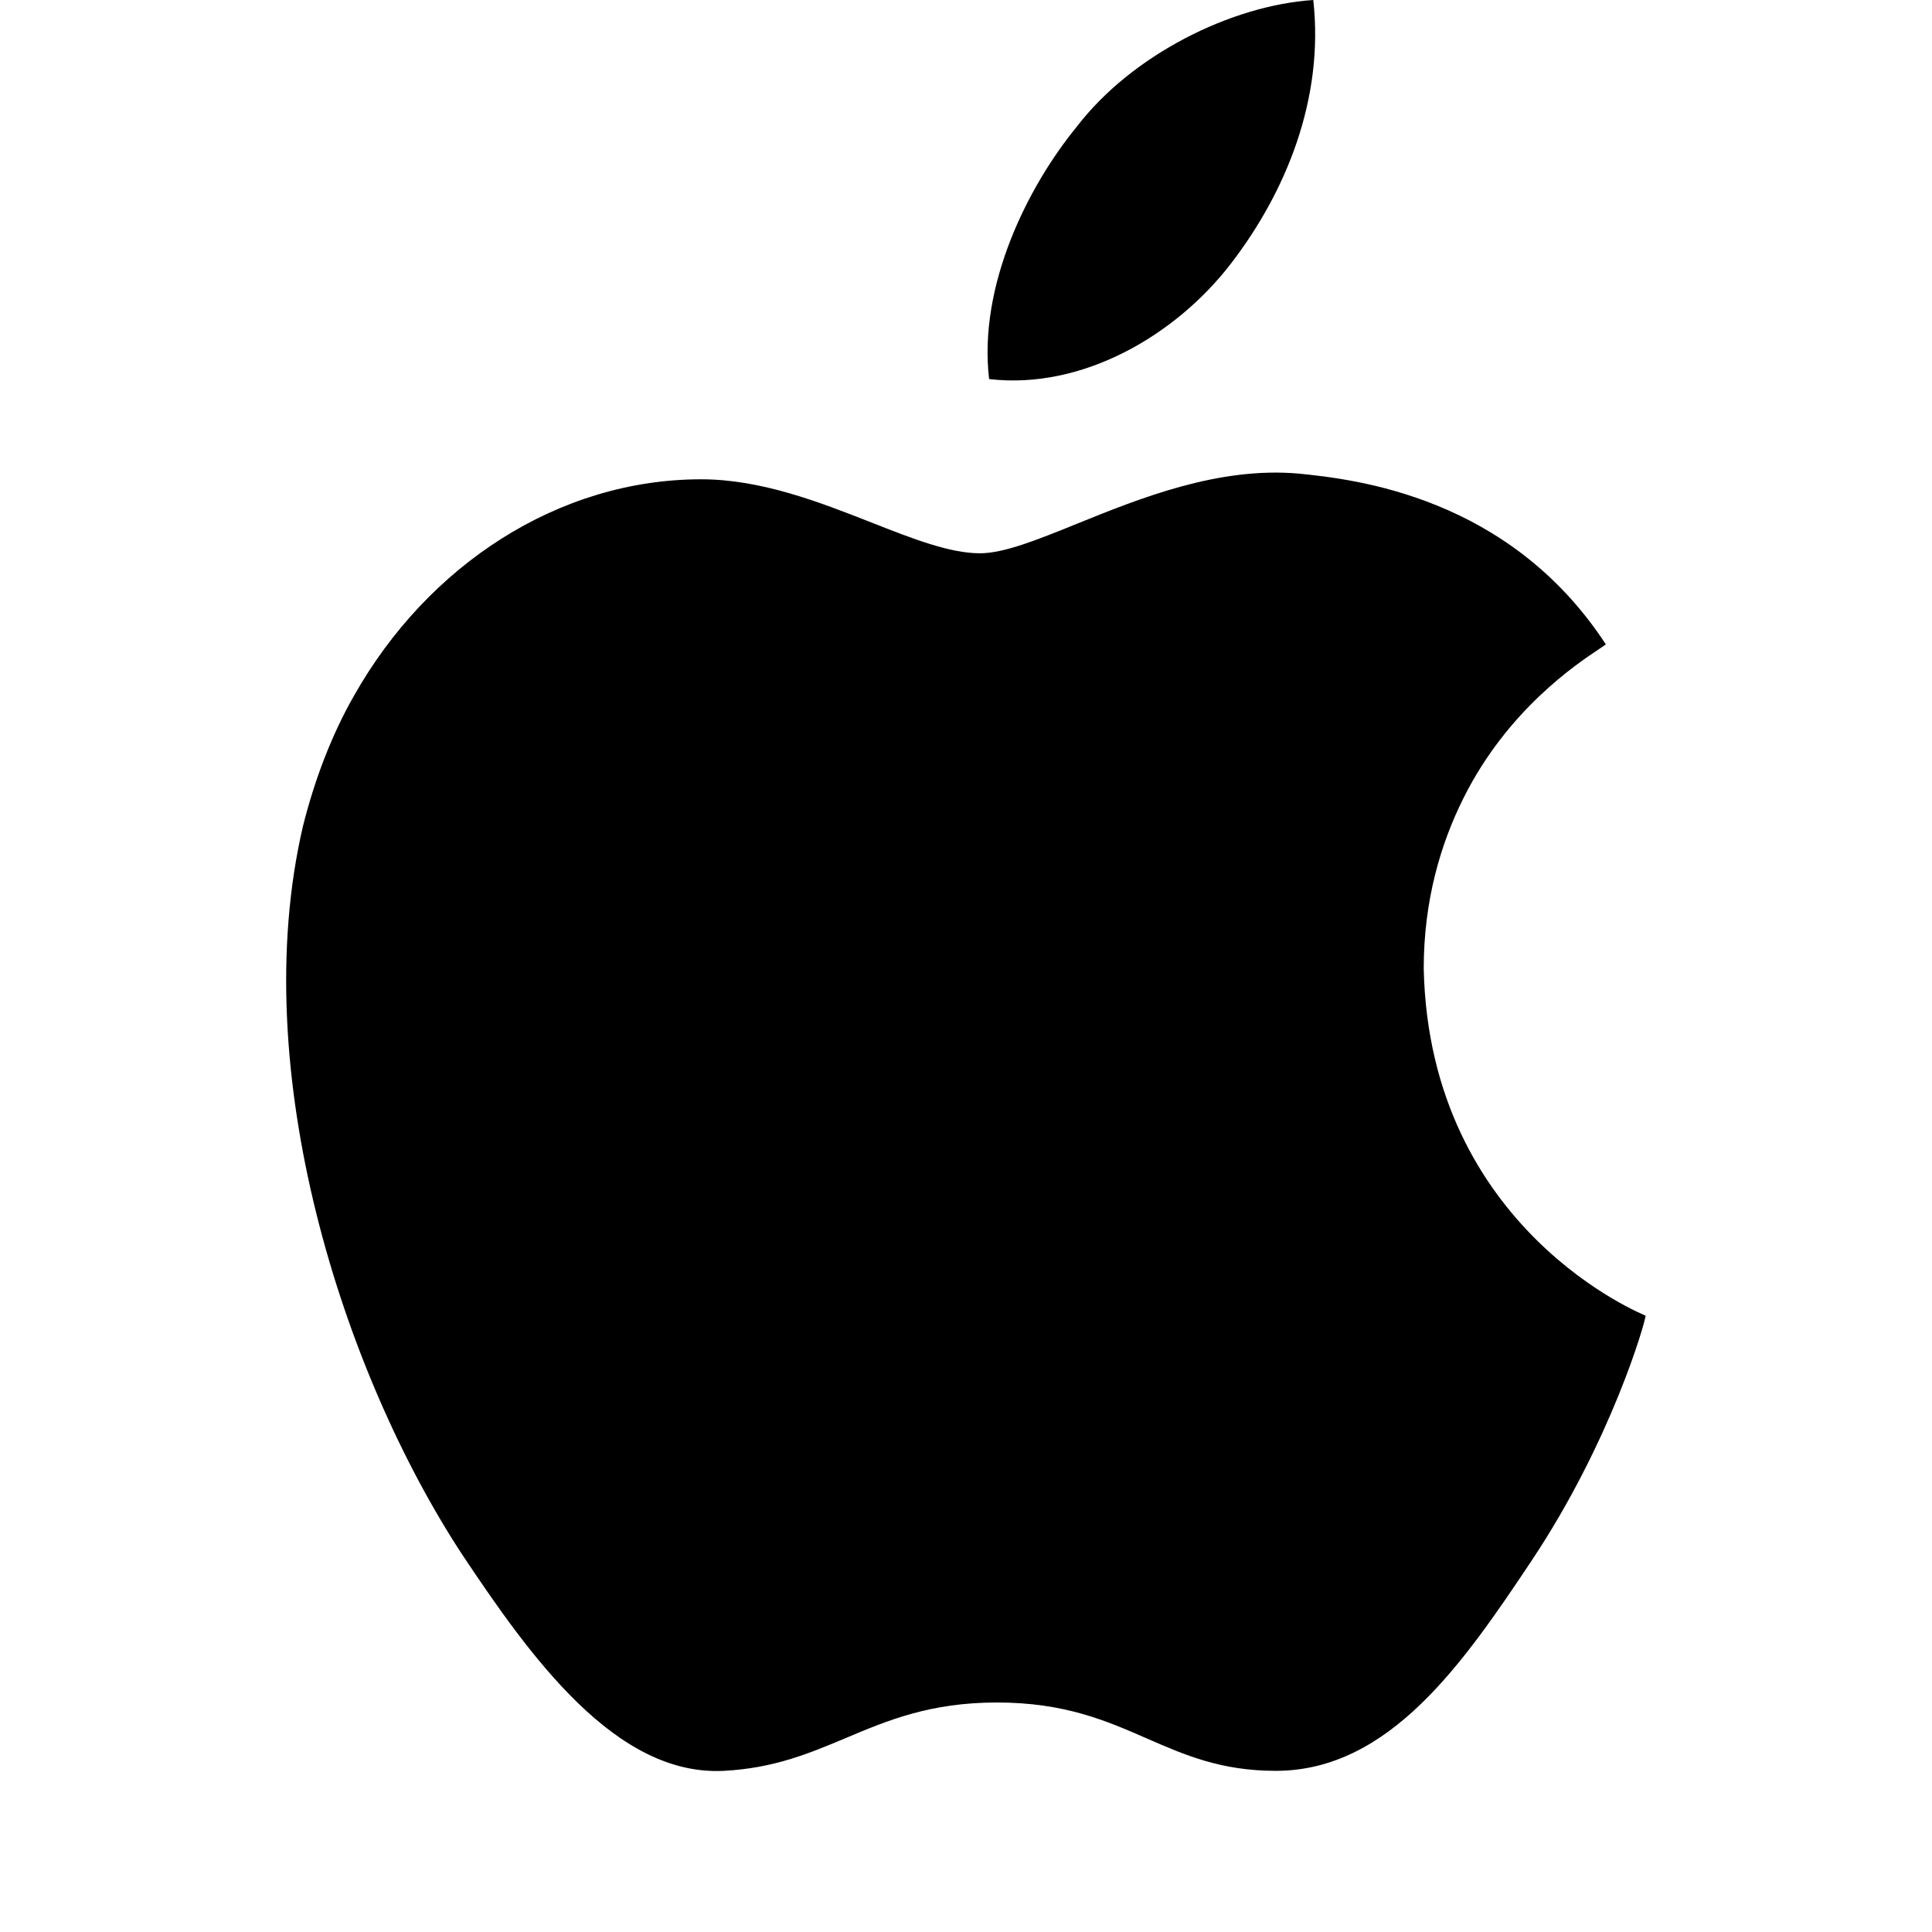 <svg width=" 100%" height=" 100%" viewBox="0 0 24 24" fill="none" xmlns="http://www.w3.org/2000/svg">
  <path fill-rule="evenodd" clip-rule="evenodd" d="M16.314 0C16.451 1.228 15.973 2.389 15.29 3.276C14.608 4.163 13.448 4.845 12.287 4.709C12.151 3.549 12.765 2.32 13.379 1.57C14.062 0.682 15.29 0.068 16.314 0ZM18.181 9.912C17.898 10.477 17.686 11.184 17.686 12.032C17.757 15.283 20.442 16.343 20.442 16.343C20.442 16.414 20.018 17.898 19.029 19.383C18.181 20.655 17.262 21.998 15.848 21.998C15.166 21.998 14.715 21.8 14.247 21.596C13.746 21.377 13.226 21.149 12.385 21.149C11.554 21.149 11.025 21.372 10.508 21.59C10.058 21.779 9.617 21.965 8.993 21.998C7.65 22.068 6.59 20.584 5.742 19.312C4.258 17.05 3.056 13.304 3.763 10.265C3.904 9.7 4.116 9.134 4.399 8.64C5.318 7.014 6.943 5.954 8.71 5.954C9.458 5.954 10.185 6.239 10.828 6.492C11.339 6.693 11.798 6.873 12.173 6.873C12.473 6.873 12.888 6.705 13.379 6.506C14.16 6.19 15.132 5.796 16.131 5.883C16.838 5.954 18.746 6.166 19.948 8.004C19.938 8.014 19.907 8.034 19.861 8.065C19.583 8.25 18.726 8.821 18.181 9.912Z" fill="currentColor"/>
</svg>
